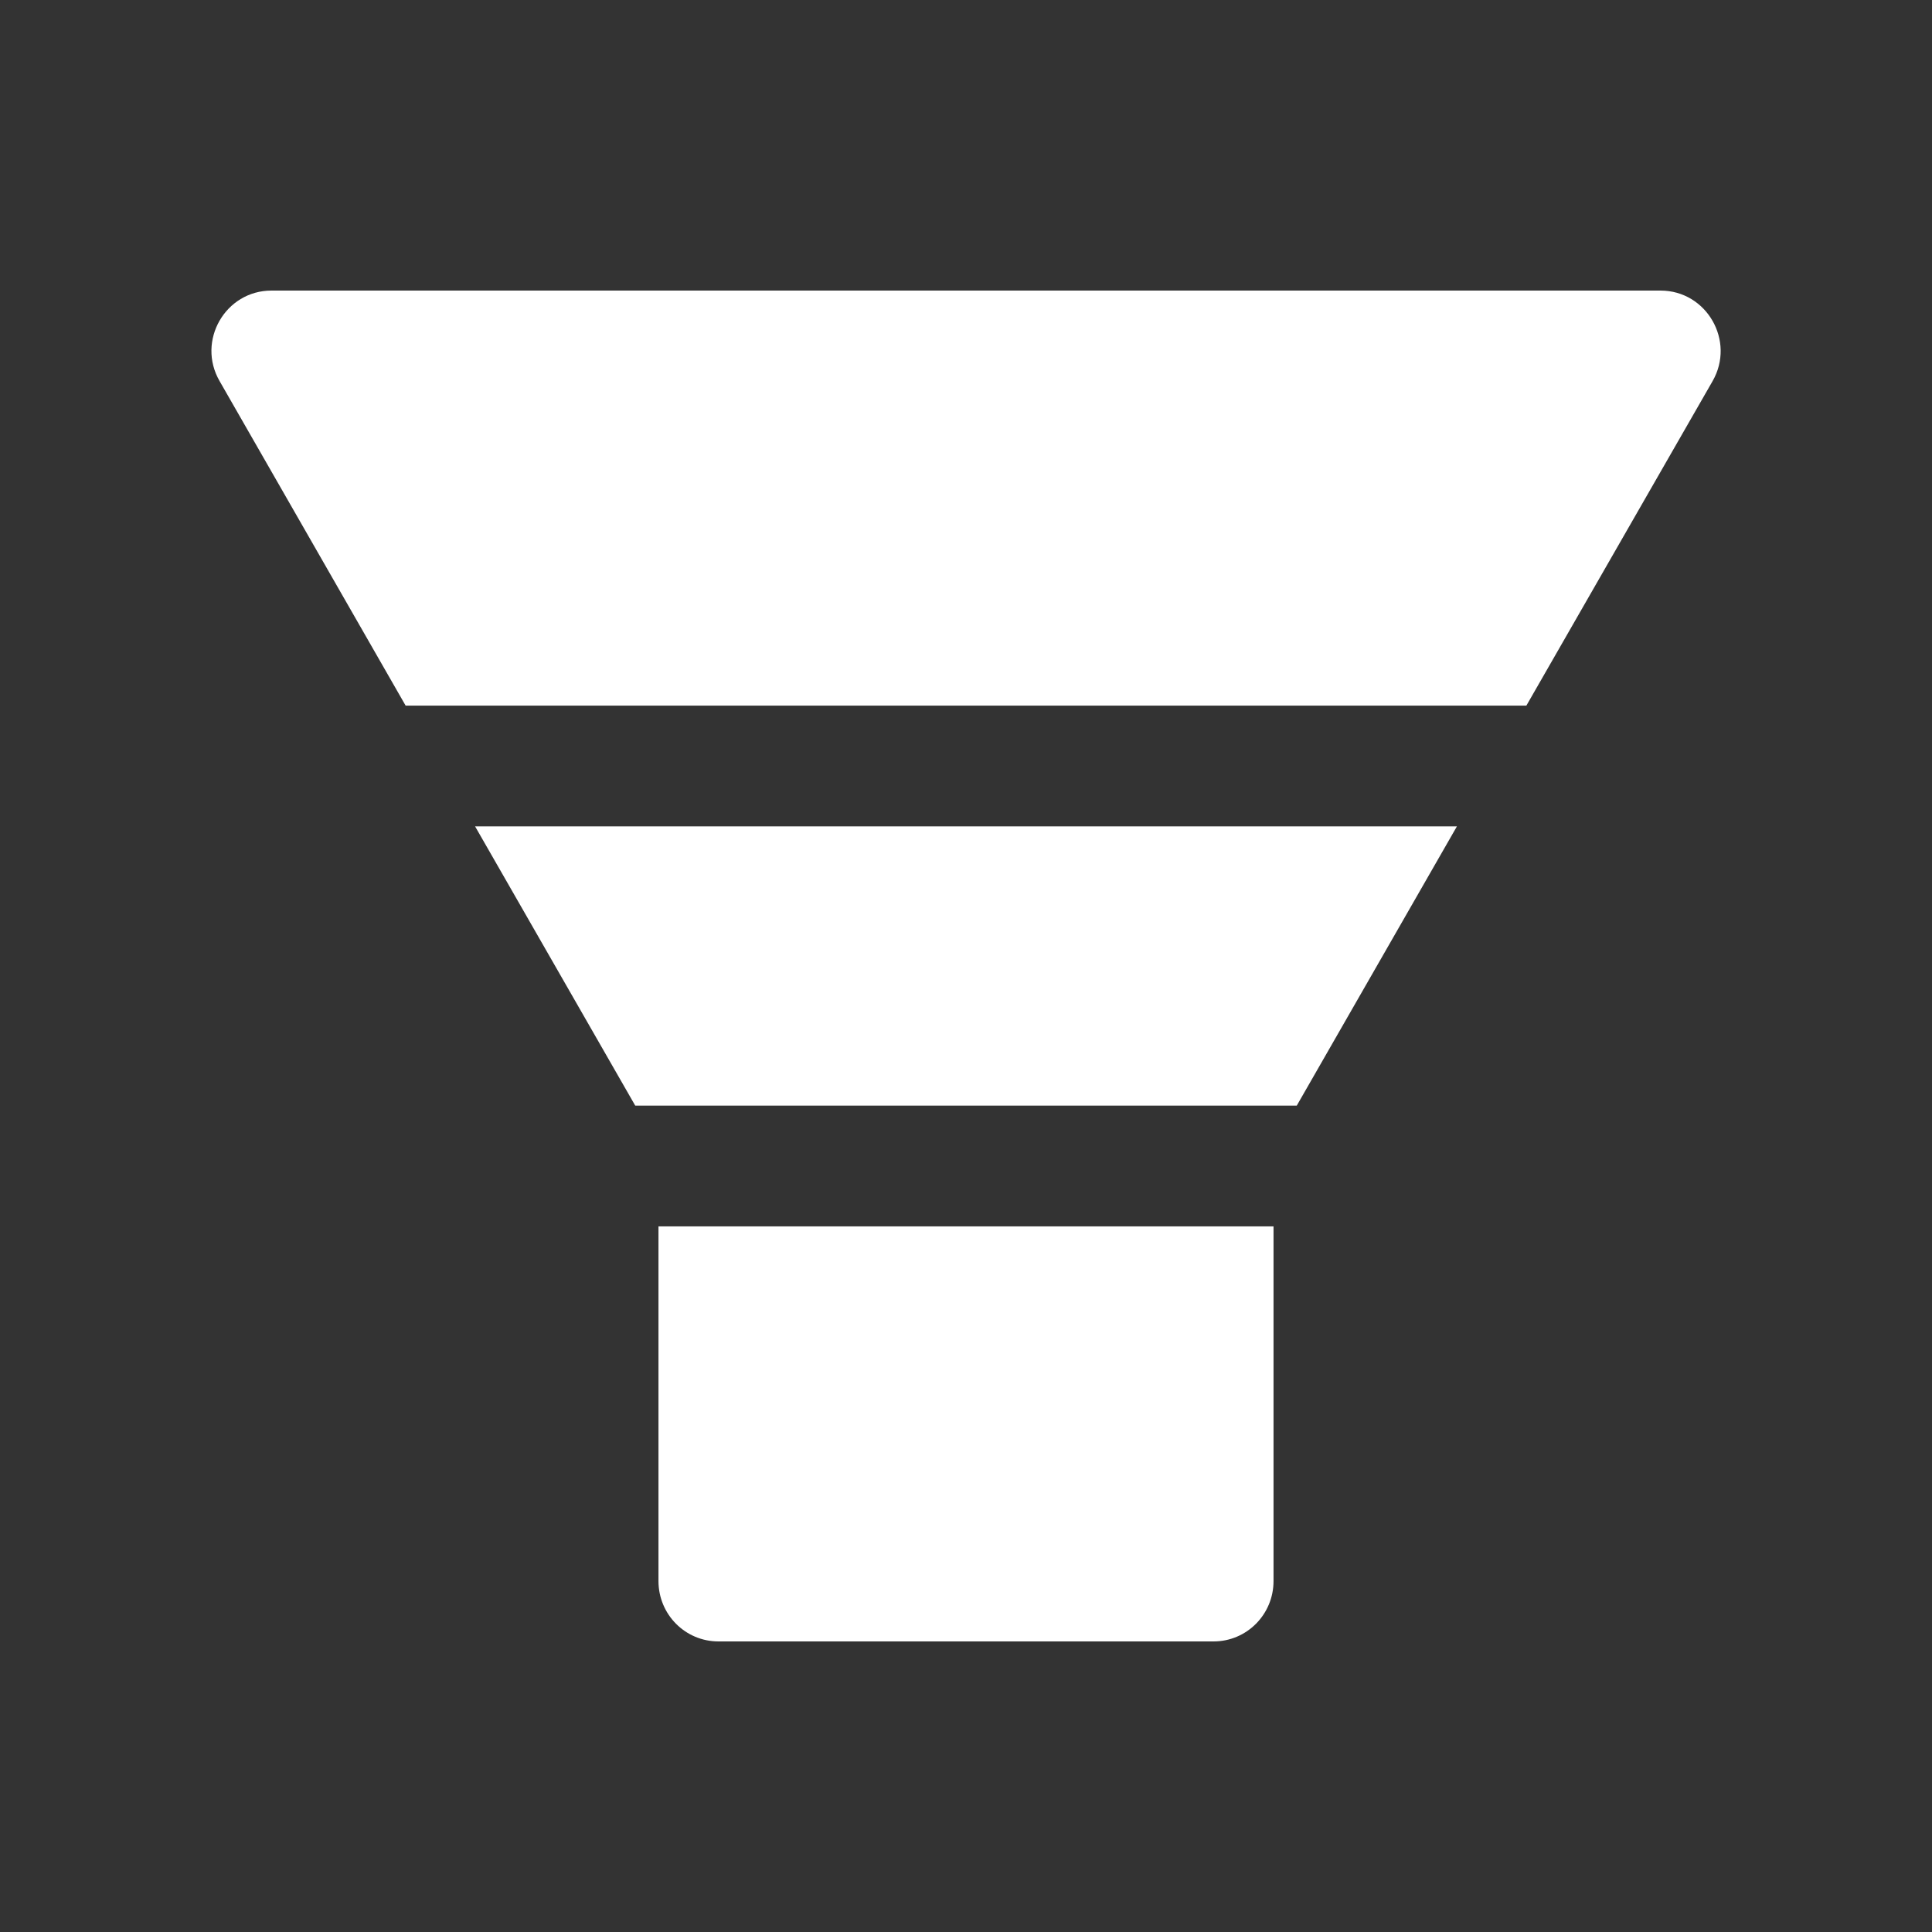 <?xml version="1.0" encoding="UTF-8"?> <svg xmlns="http://www.w3.org/2000/svg" width="40" height="40" viewBox="0 0 40 40" fill="none"><rect x="0" y="0" width="40" height="40" fill="#333333" stroke="none"/><path d="M13.152 22.891H26.848L30.164 17.109H9.836L13.152 22.891ZM34.379 6.016H5.621C4.664 6.016 4.066 7.059 4.547 7.891L8.398 14.609H31.602L35.457 7.891C35.934 7.059 35.336 6.016 34.379 6.016ZM13.633 32.734C13.633 33.426 14.188 33.984 14.875 33.984H25.125C25.812 33.984 26.367 33.426 26.367 32.734V25.391H13.633V32.734Z" fill="white"></path></svg> 